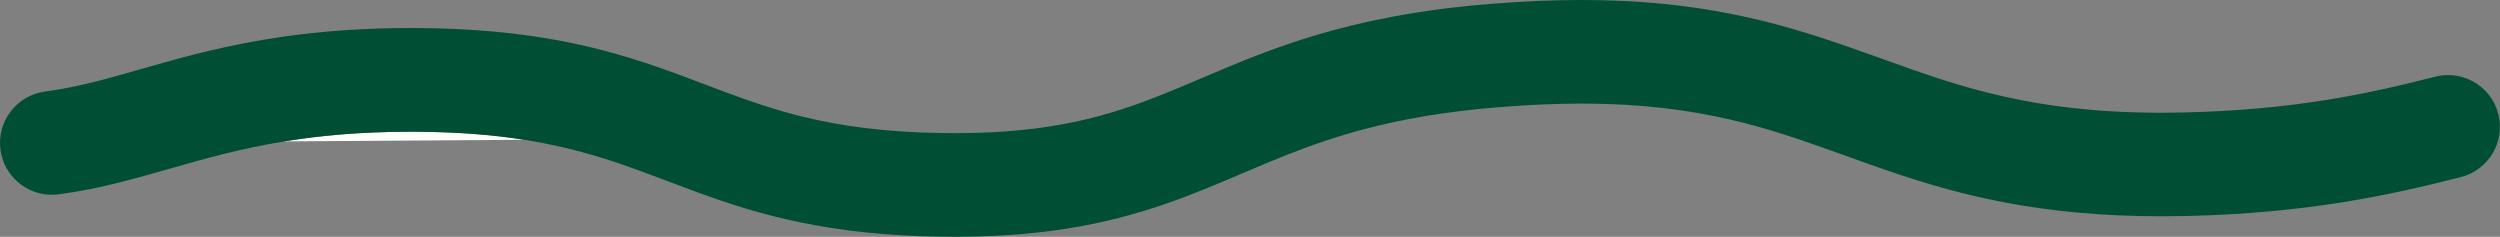 <svg xmlns="http://www.w3.org/2000/svg" id="Layer_1" data-name="Layer 1" viewBox="0 0 473.68 44.87"><rect x="0" y="0" width="473.68" height="44.87" fill="#808080" stroke="none"/><defs><style>      .cls-1 {        fill: #fffffc;      }      .cls-1, .cls-2 {        stroke-width: 0px;      }      .cls-2 {        fill: #004e34;      }    </style></defs><path class="cls-1" d="M77.83,24.96c-9.51,0-17.24.74-23.95,1.83l45.48-.31c-5.8-.91-12.53-1.49-20.78-1.53h-.75"></path><path class="cls-2" d="M299.67,0h-.04C294.35,0,288.68.23,282.53.73c-13.6,1.08-24.31,3.27-33.29,5.96-6.73,2.01-12.47,4.29-17.68,6.47-3.9,1.64-7.51,3.22-11.06,4.64-5.33,2.14-10.54,3.94-16.76,5.27-6.22,1.32-13.49,2.16-22.88,2.16-.72,0-1.45,0-2.2-.02h0c-11.17-.15-19.39-1.36-26.4-3.06-5.26-1.28-9.87-2.86-14.59-4.61-3.54-1.31-7.14-2.72-11.04-4.12-5.85-2.1-12.37-4.15-20.17-5.64-7.8-1.49-16.83-2.43-27.81-2.47h-.85c-9.15,0-17.05.63-24.02,1.62-10.46,1.49-18.82,3.8-25.99,5.85-3.59,1.02-6.88,1.98-10.02,2.76-3.15.79-6.15,1.4-9.22,1.8C3.18,18.05-.61,22.97.08,28.34c.64,4.95,4.86,8.56,9.72,8.56.42,0,.84-.03,1.27-.08,5.39-.7,10.31-1.88,15.05-3.16,7.13-1.94,13.86-4.1,21.89-5.78,1.87-.39,3.82-.76,5.86-1.09,6.71-1.1,14.44-1.83,23.95-1.83h.75c8.25.04,14.99.61,20.78,1.53,2.47.39,4.77.84,6.94,1.33,5.46,1.25,10.17,2.8,14.9,4.52,3.54,1.29,7.1,2.69,10.91,4.08,5.72,2.09,12.04,4.17,19.56,5.72,7.52,1.55,16.21,2.57,26.73,2.7h0c.83,0,1.65.02,2.47.02h.08c12.48,0,22.45-1.37,31-3.56,6.42-1.63,12-3.7,17.17-5.82,3.89-1.59,7.55-3.2,11.27-4.74,4.61-1.91,9.3-3.71,14.69-5.31,1.14-.34,2.3-.67,3.51-.98,6.92-1.82,15.08-3.32,25.5-4.15h.02c5.67-.46,10.81-.67,15.52-.67,11.63,0,20.57,1.24,28.45,3.08,2.79.65,5.46,1.39,8.07,2.18,2.92.89,5.77,1.85,8.65,2.87,4.09,1.44,8.23,2.98,12.66,4.5,6.64,2.28,13.91,4.49,22.41,6.1,8.49,1.61,18.18,2.62,29.69,2.62h.04c1.49,0,3.02-.02,4.57-.05h0c11.36-.26,21-1.23,29.5-2.58,8.5-1.35,15.85-3.08,22.61-4.8,5.25-1.34,8.43-6.68,7.09-11.93-1.13-4.44-5.12-7.4-9.51-7.4-.8,0-1.61.1-2.43.31-6.51,1.66-13.18,3.22-20.85,4.44s-16.36,2.1-26.86,2.34h0c-1.41.03-2.79.05-4.14.05-12.32,0-21.79-1.25-30.01-3.1-6.16-1.39-11.65-3.13-17.13-5.04-4.11-1.43-8.22-2.96-12.57-4.47-6.52-2.26-13.58-4.48-21.77-6.1C319.93,1.01,310.65,0,299.67,0"></path></svg>